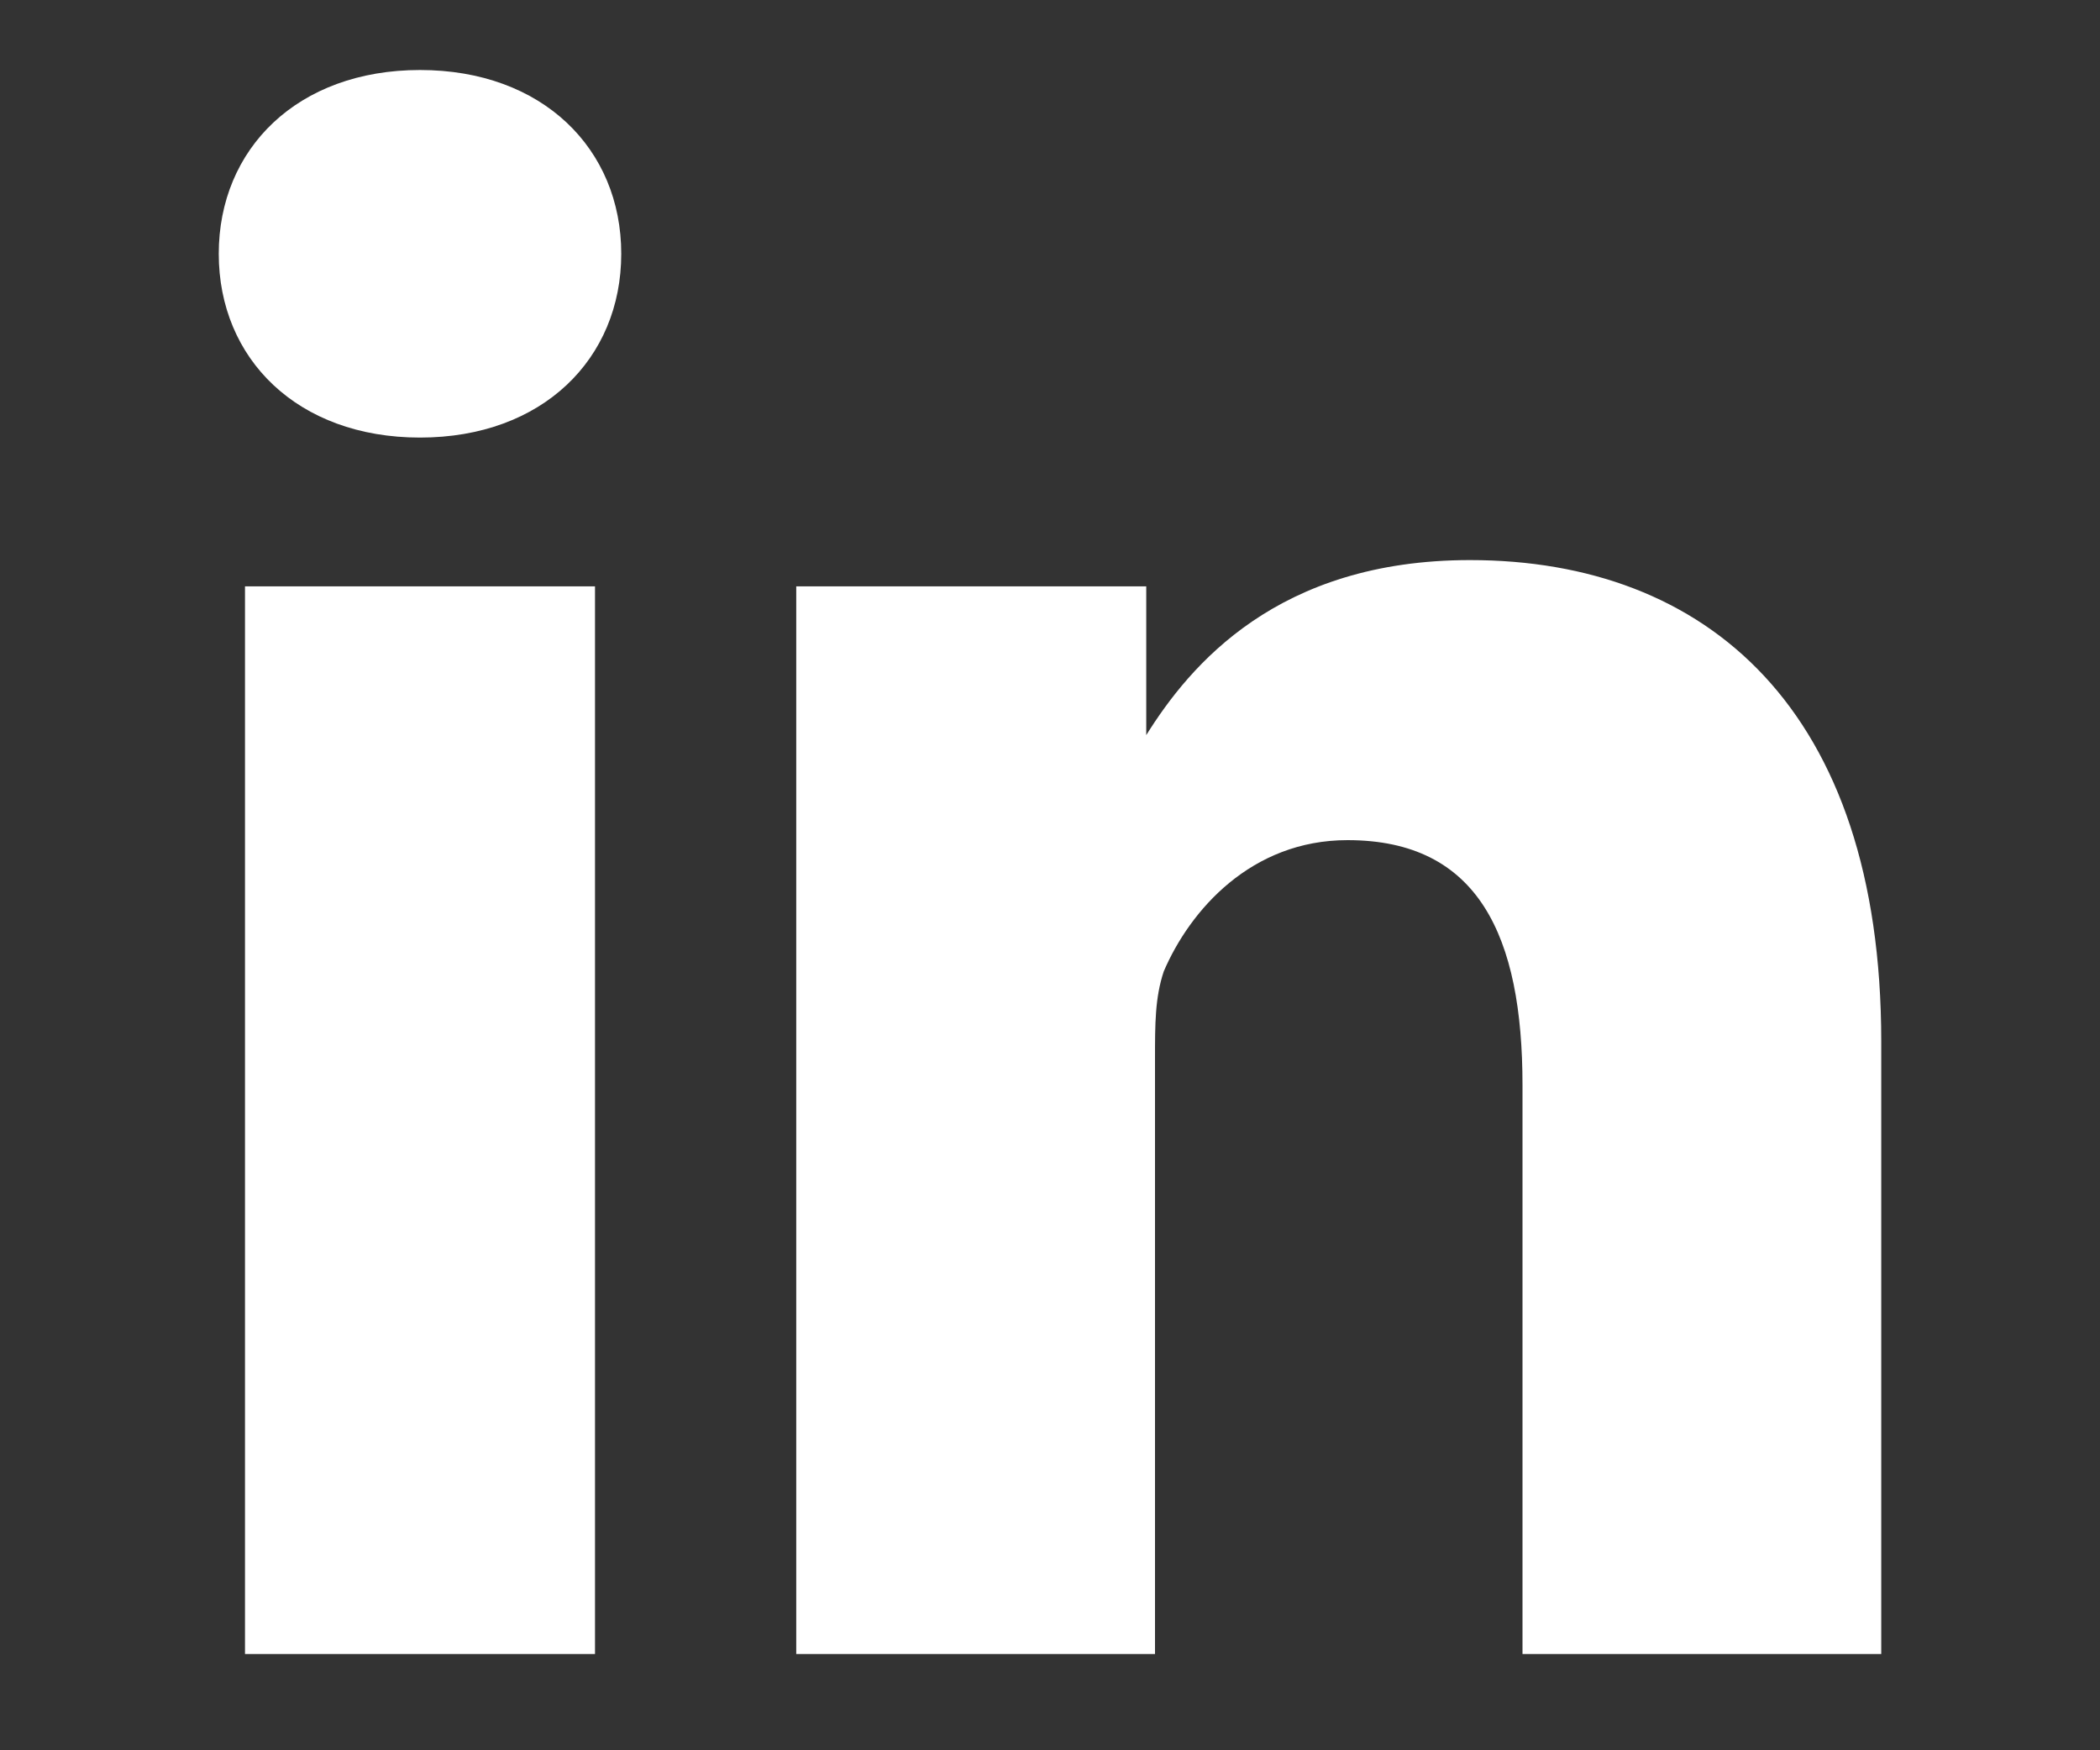 <svg id="Layer_1" xmlns="http://www.w3.org/2000/svg" width="24" height="20" viewBox="0 0 24 20"><rect x="0" y="0" width="24" height="20" fill="#333333" stroke="none"/><style>.st0{fill:#fff}</style><path class="st0" d="M6.8 18.9V6.7h-4v12.2h4zM4.8 5c1.4 0 2.3-.9 2.3-2.1C7.1 1.7 6.2.8 4.8.8s-2.3.9-2.3 2.1c0 1.2.9 2.1 2.3 2.1zM9.1 18.9h4.1v-6.8c0-.4 0-.7.1-1 .3-.7 1-1.5 2.1-1.5 1.5 0 2 1.1 2 2.8v6.5h4.1v-7c0-3.8-2-5.5-4.7-5.5-2.2 0-3.2 1.2-3.7 2V6.7h-4v12.2z"/></svg>
